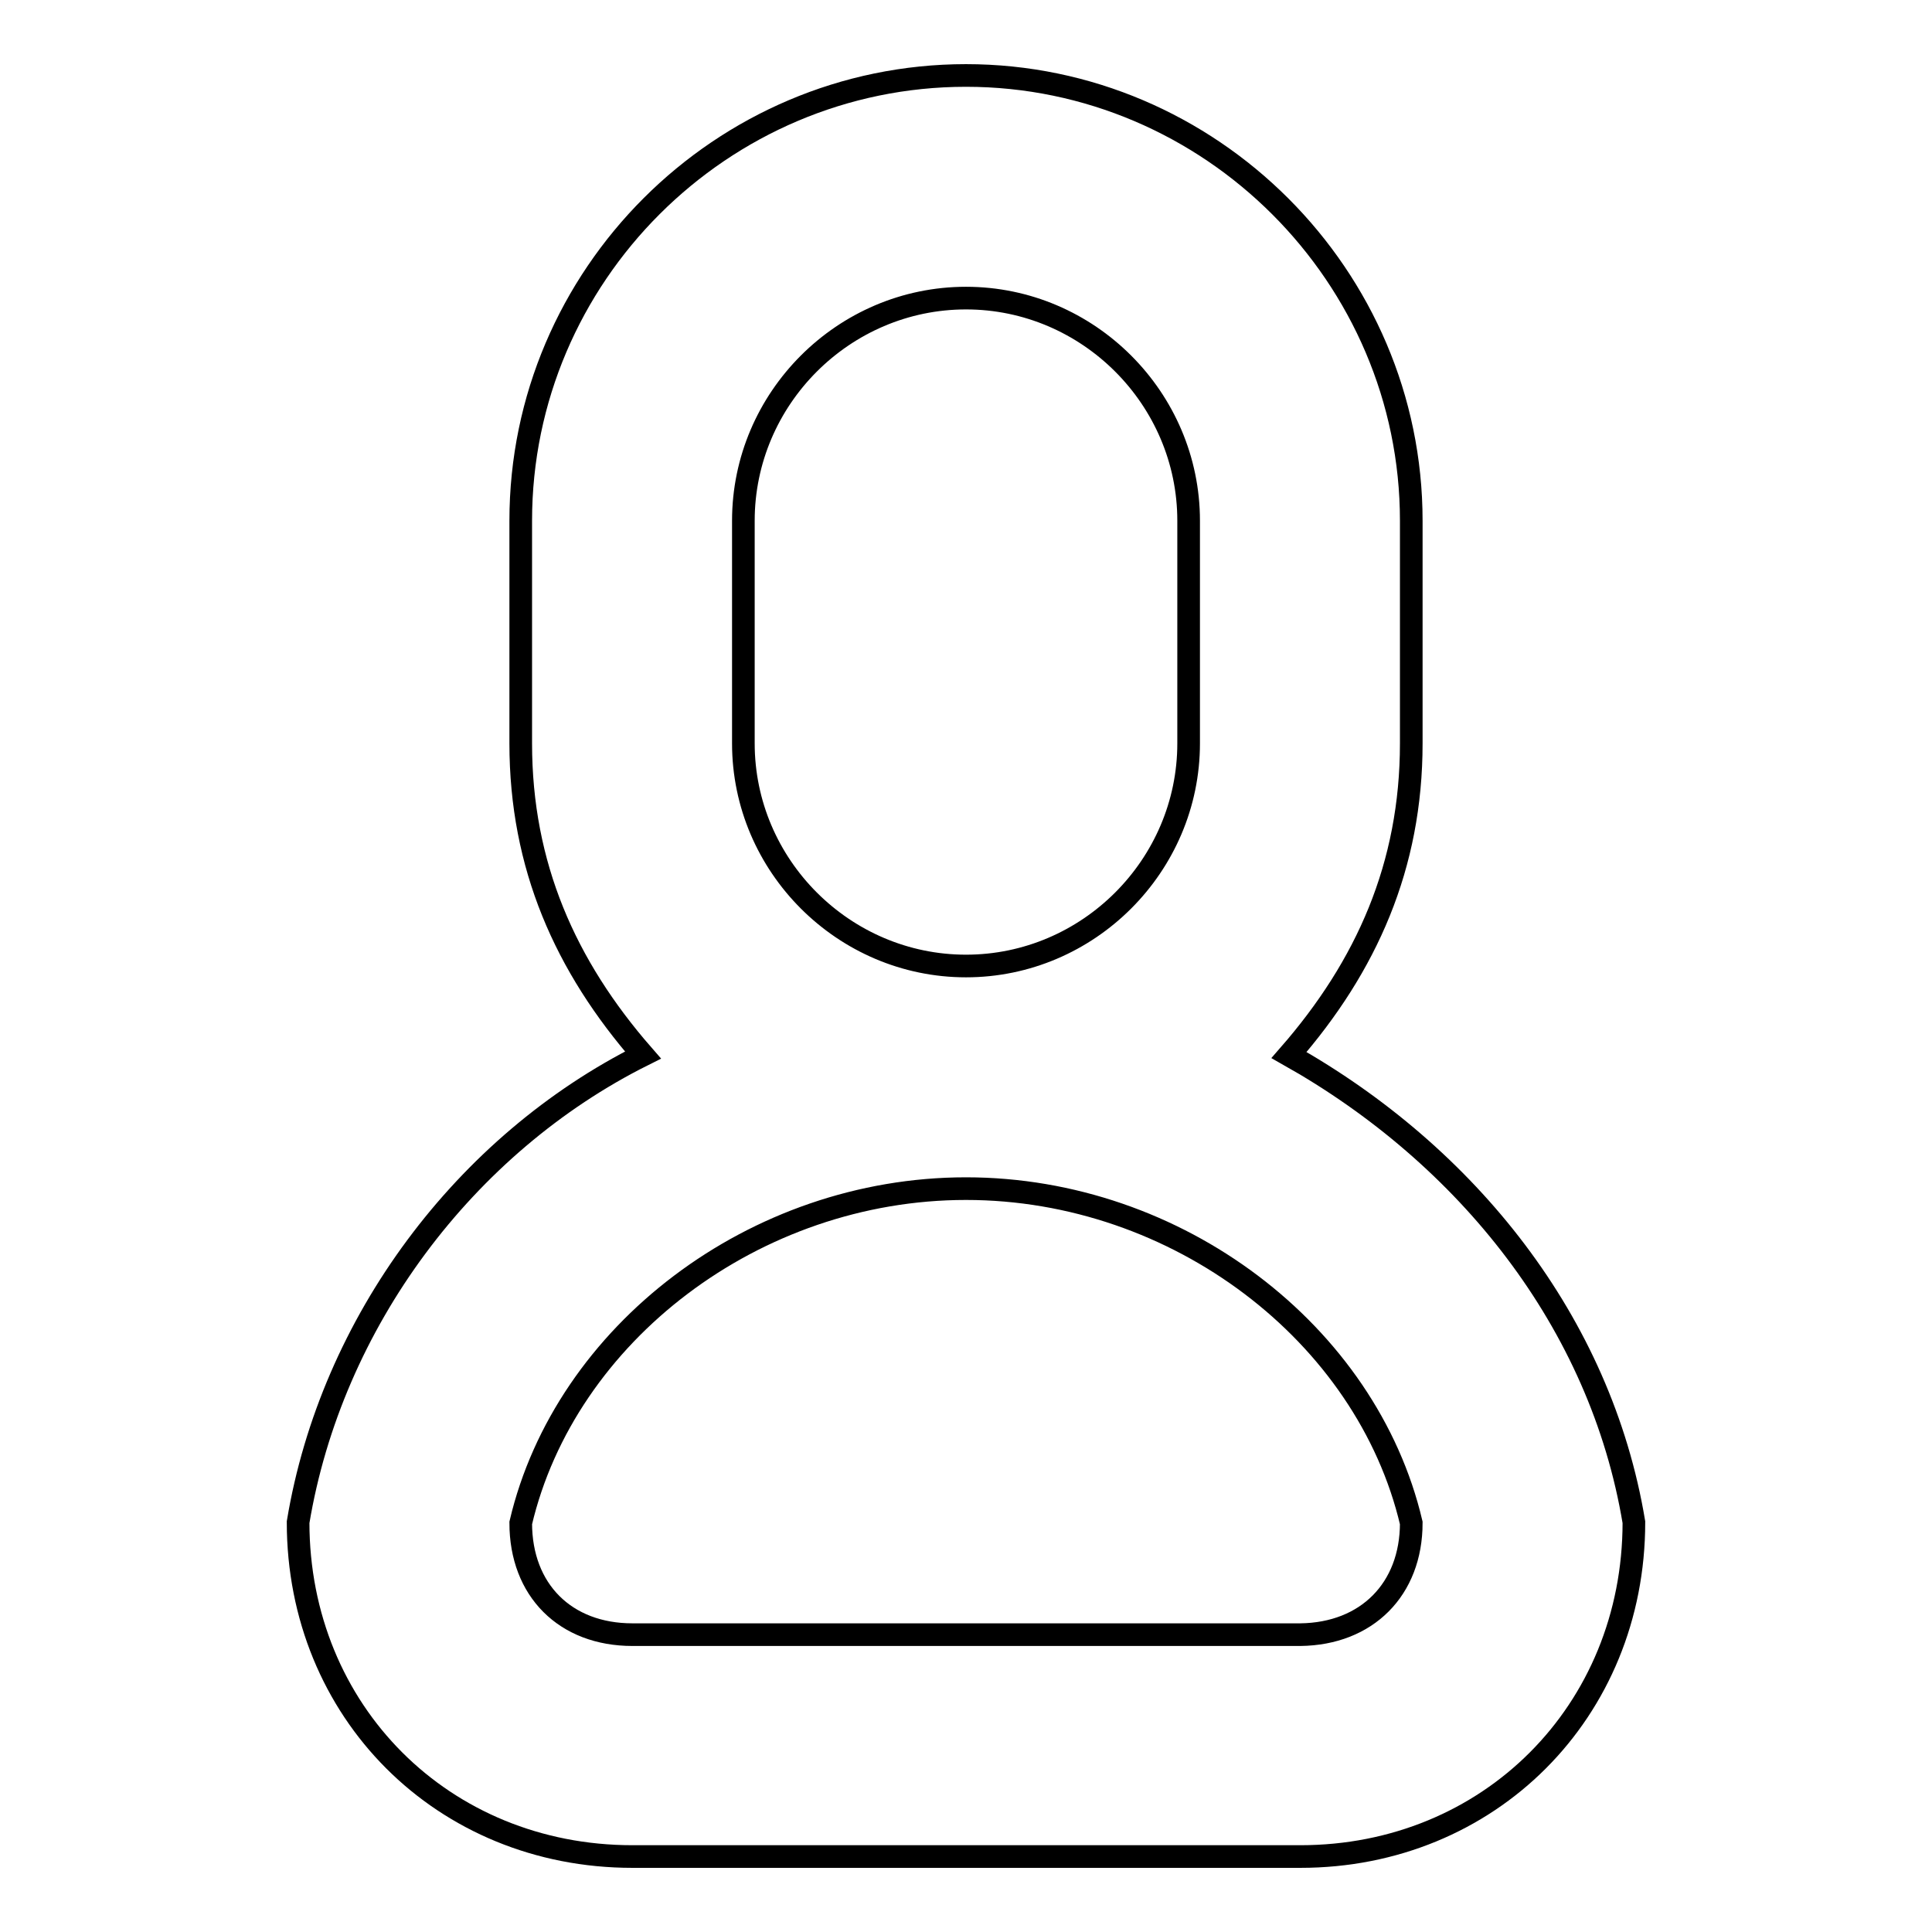 <?xml version="1.0" encoding="utf-8"?>
<!-- Svg Vector Icons : http://www.onlinewebfonts.com/icon -->
<!DOCTYPE svg PUBLIC "-//W3C//DTD SVG 1.1//EN" "http://www.w3.org/Graphics/SVG/1.1/DTD/svg11.dtd">
<svg version="1.1" xmlns="http://www.w3.org/2000/svg" xmlns:xlink="http://www.w3.org/1999/xlink" x="0px" y="0px" viewBox="0 0 256 256" enable-background="new 0 0 256 256" xml:space="preserve">
<g><g><path stroke-width="3" fill-opacity="0" stroke="#000000"  d="M172.3,246H83.8c-25.1,0-44.3-19.2-44.3-44.3l0,0c4.4-26.5,22.1-50.1,45.7-61.9C74.9,128,69,114.7,69,98.5V69c0-32.5,26.6-59,59-59s59,26.6,59,59v29.5c0,16.2-5.9,29.5-16.2,41.3c23.6,13.3,41.3,35.4,45.7,61.9l0,0C216.5,226.8,197.3,246,172.3,246z M157.5,98.5V69c0-16.2-13.3-29.5-29.5-29.5c-16.2,0-29.5,13.3-29.5,29.5v29.5c0,16.2,13.3,29.5,29.5,29.5C144.2,128,157.5,114.7,157.5,98.5z M187,201.8c-5.9-25.1-31-44.3-59-44.3l0,0l0,0c-28,0-53.1,19.2-59,44.3l0,0c0,8.9,5.9,14.8,14.8,14.8h88.5C181.1,216.5,187,210.6,187,201.8L187,201.8z"/></g></g>
</svg>